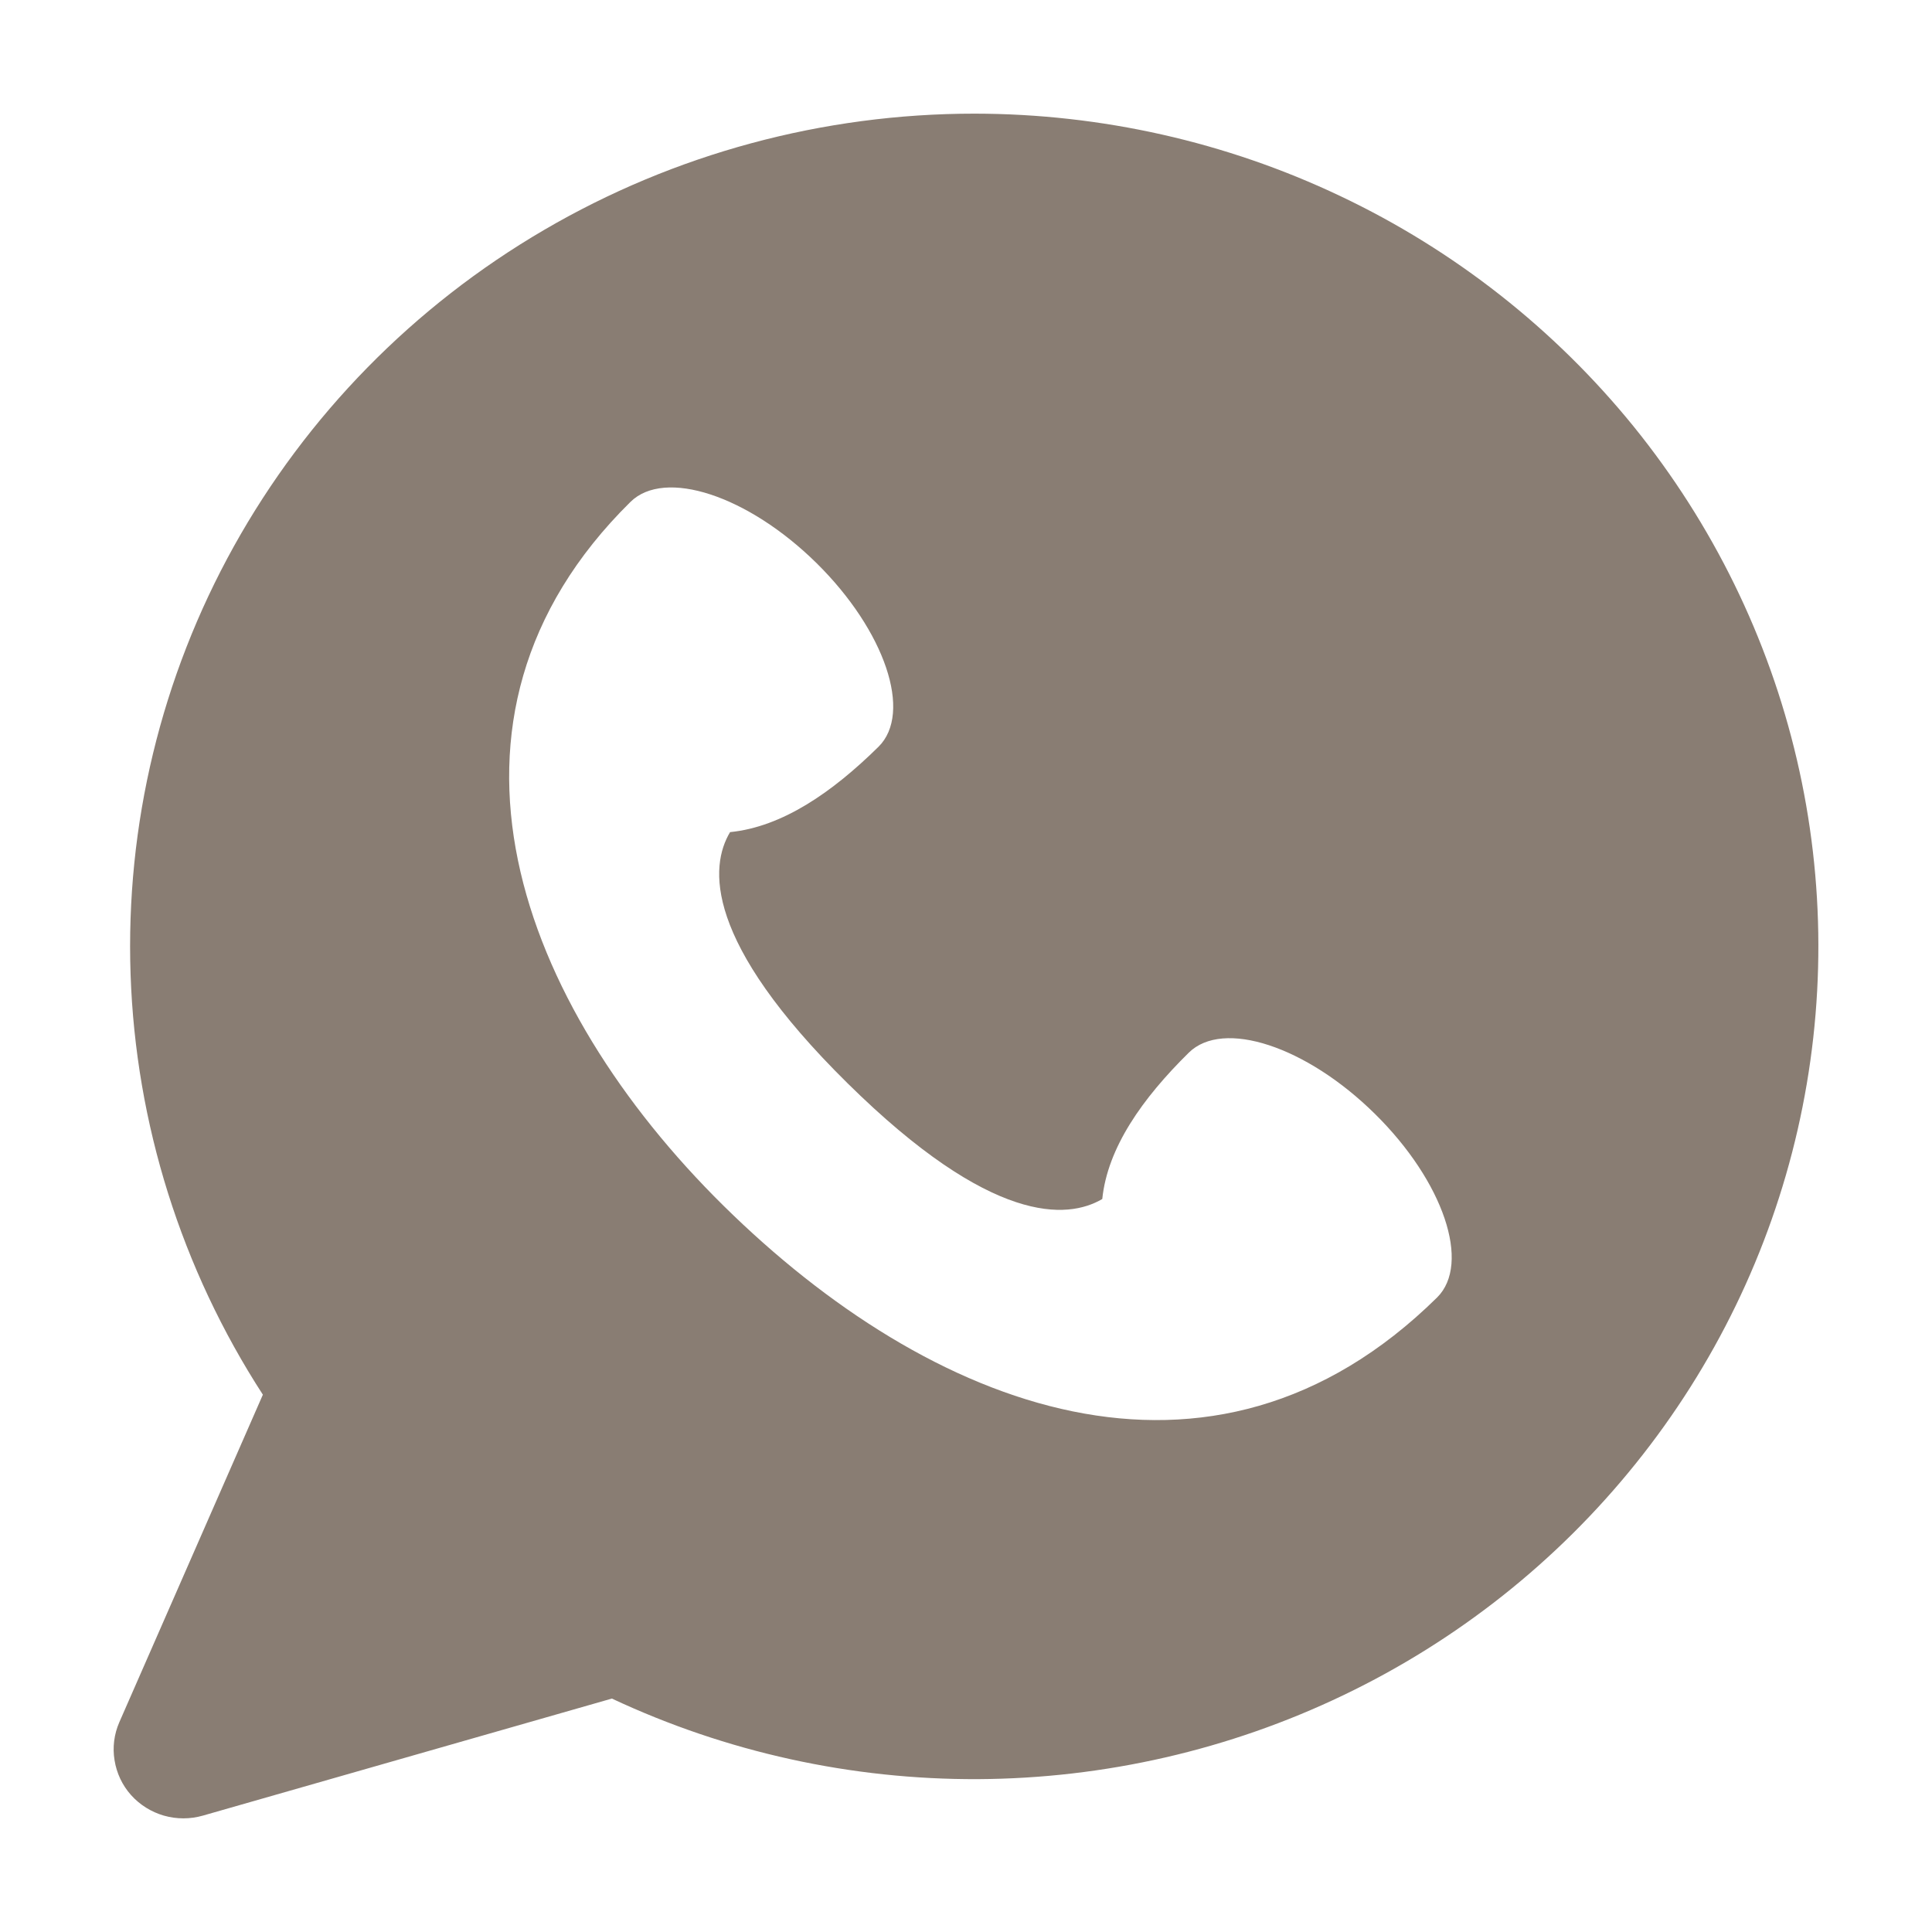 <?xml version="1.0" encoding="UTF-8"?> <svg xmlns="http://www.w3.org/2000/svg" width="17" height="17" viewBox="0 0 17 17" fill="none"><path fill-rule="evenodd" clip-rule="evenodd" d="M8.575 1C7.242 1 5.934 1.353 4.788 2.023C3.641 2.693 2.699 3.654 2.058 4.807C1.418 5.959 1.104 7.26 1.149 8.574C1.194 9.887 1.596 11.165 2.313 12.272L1.05 15.154C1.004 15.259 0.989 15.376 1.008 15.489C1.026 15.602 1.076 15.709 1.153 15.795C1.23 15.881 1.331 15.944 1.442 15.976C1.554 16.008 1.673 16.008 1.785 15.976L5.384 14.946C6.391 15.418 7.492 15.66 8.606 15.655C9.72 15.649 10.819 15.397 11.821 14.916C12.823 14.436 13.702 13.739 14.394 12.877C15.086 12.016 15.573 11.012 15.818 9.94C16.063 8.868 16.061 7.755 15.811 6.684C15.561 5.613 15.07 4.612 14.375 3.753C13.679 2.895 12.797 2.201 11.793 1.725C10.789 1.248 9.689 1.001 8.575 1ZM9.698 10.551C9.393 10.729 8.726 10.783 7.458 9.532C6.189 8.28 6.244 7.623 6.424 7.322C6.883 7.276 7.322 6.973 7.73 6.571C8.032 6.273 7.788 5.55 7.185 4.955C6.581 4.36 5.848 4.119 5.547 4.417C3.605 6.332 4.577 8.844 6.366 10.609C8.179 12.397 10.655 13.378 12.645 11.417C12.946 11.119 12.702 10.396 12.098 9.801C11.495 9.206 10.762 8.965 10.46 9.263C10.052 9.665 9.745 10.099 9.699 10.551" fill="#897D73"></path></svg> 